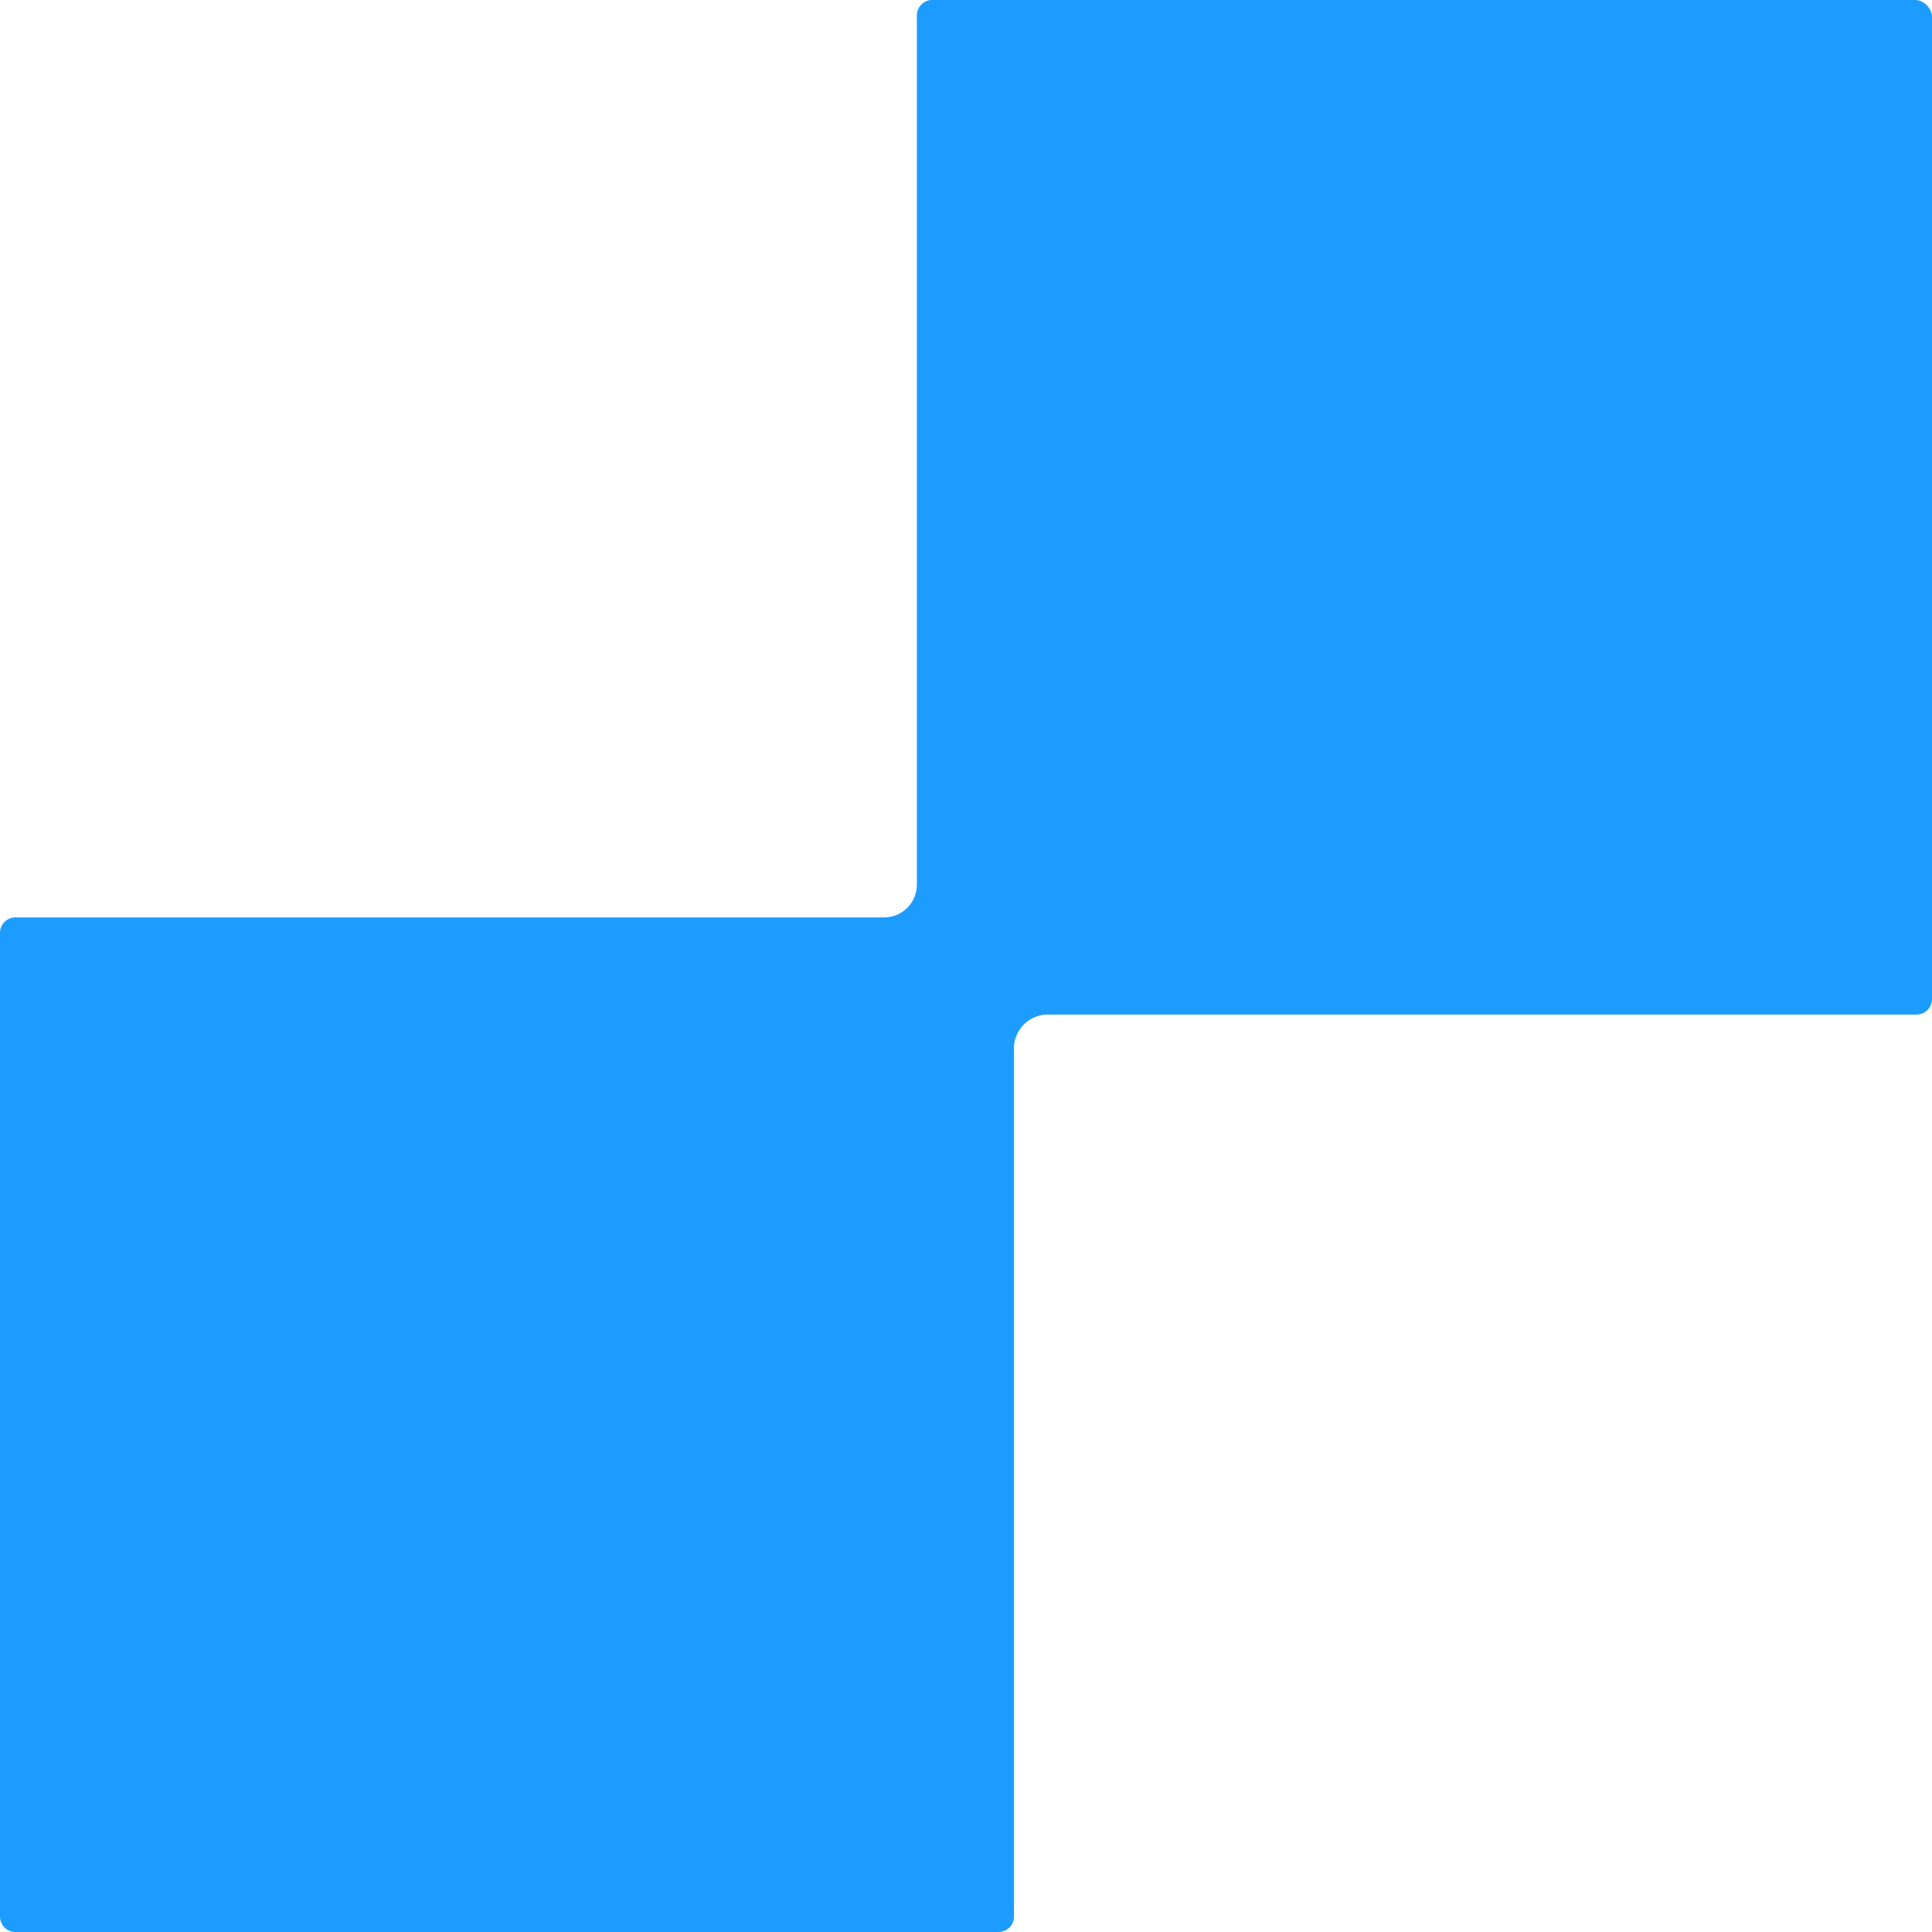 <svg xmlns="http://www.w3.org/2000/svg" fill="none" viewBox="0 0 32 32"><path fill="#1D9CFF" fill-rule="evenodd" d="M31.72 0H15.448a.256.256 0 0 0-.262.262v14.39c0 .3-.243.543-.542.543H.262a.256.256 0 0 0-.262.262v16.281c0 .15.112.262.262.262h16.271c.15 0 .262-.112.262-.262v-14.41a.563.563 0 0 1 .523-.523h14.42c.15 0 .262-.113.262-.262V.262C31.981.112 31.85 0 31.72 0Z" clip-rule="evenodd"/></svg>